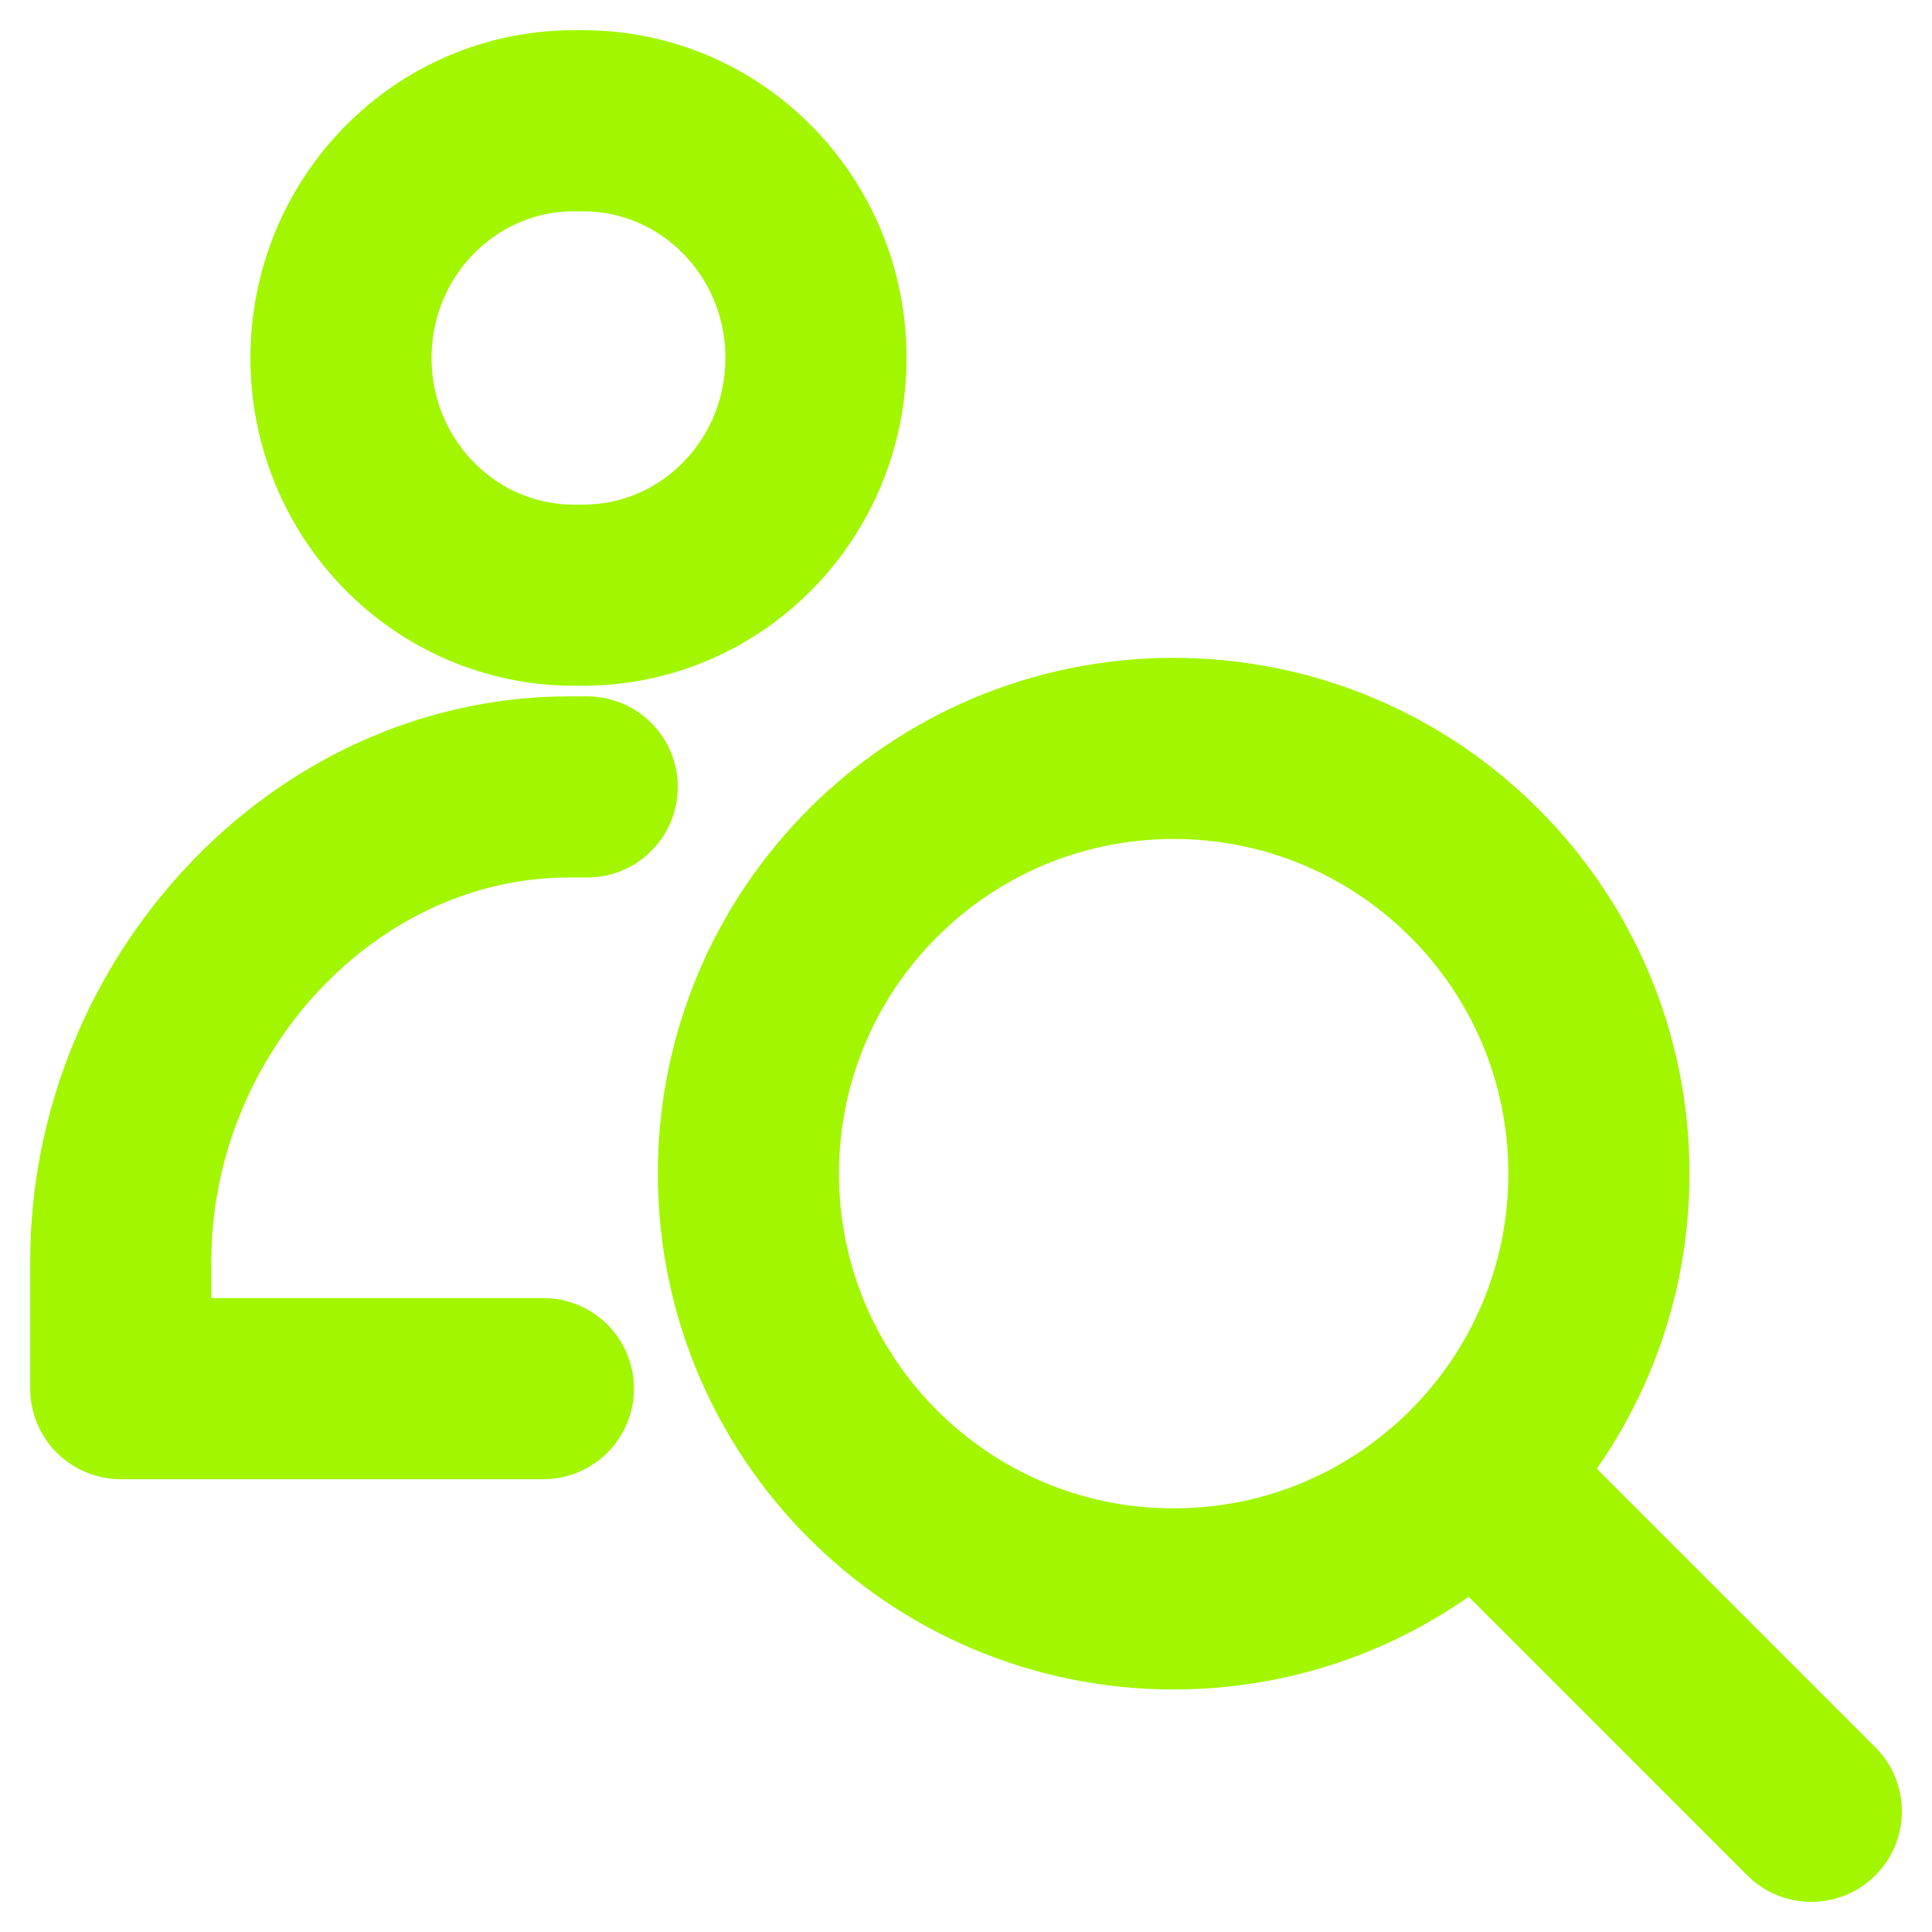 <?xml version="1.0" encoding="UTF-8"?> <svg xmlns="http://www.w3.org/2000/svg" width="32" height="32" viewBox="0 0 32 32" fill="none"><path d="M19.439 26.483C23.33 26.483 26.483 23.329 26.483 19.439C26.483 15.549 23.33 12.396 19.439 12.396C15.549 12.396 12.396 15.549 12.396 19.439C12.396 23.329 15.549 26.483 19.439 26.483Z" stroke="#A2F600" stroke-width="3" stroke-linecap="round" stroke-linejoin="round"></path><path d="M24.716 24.716L30.001 30.001" stroke="#A2F600" stroke-width="3" stroke-linecap="round" stroke-linejoin="round"></path><path d="M9.656 2C11.791 2 13.515 3.759 13.515 5.929C13.515 8.099 11.791 9.858 9.656 9.858H9.507C7.372 9.858 5.648 8.099 5.648 5.929C5.648 3.759 7.372 2 9.507 2H9.656Z" stroke="#A2F600" stroke-width="3" stroke-linecap="round" stroke-linejoin="round"></path><path d="M9.726 13.034H9.578H9.429C5.325 13.034 2 16.709 2 20.892V23H9" stroke="#A2F600" stroke-width="3" stroke-linecap="round" stroke-linejoin="round"></path></svg> 